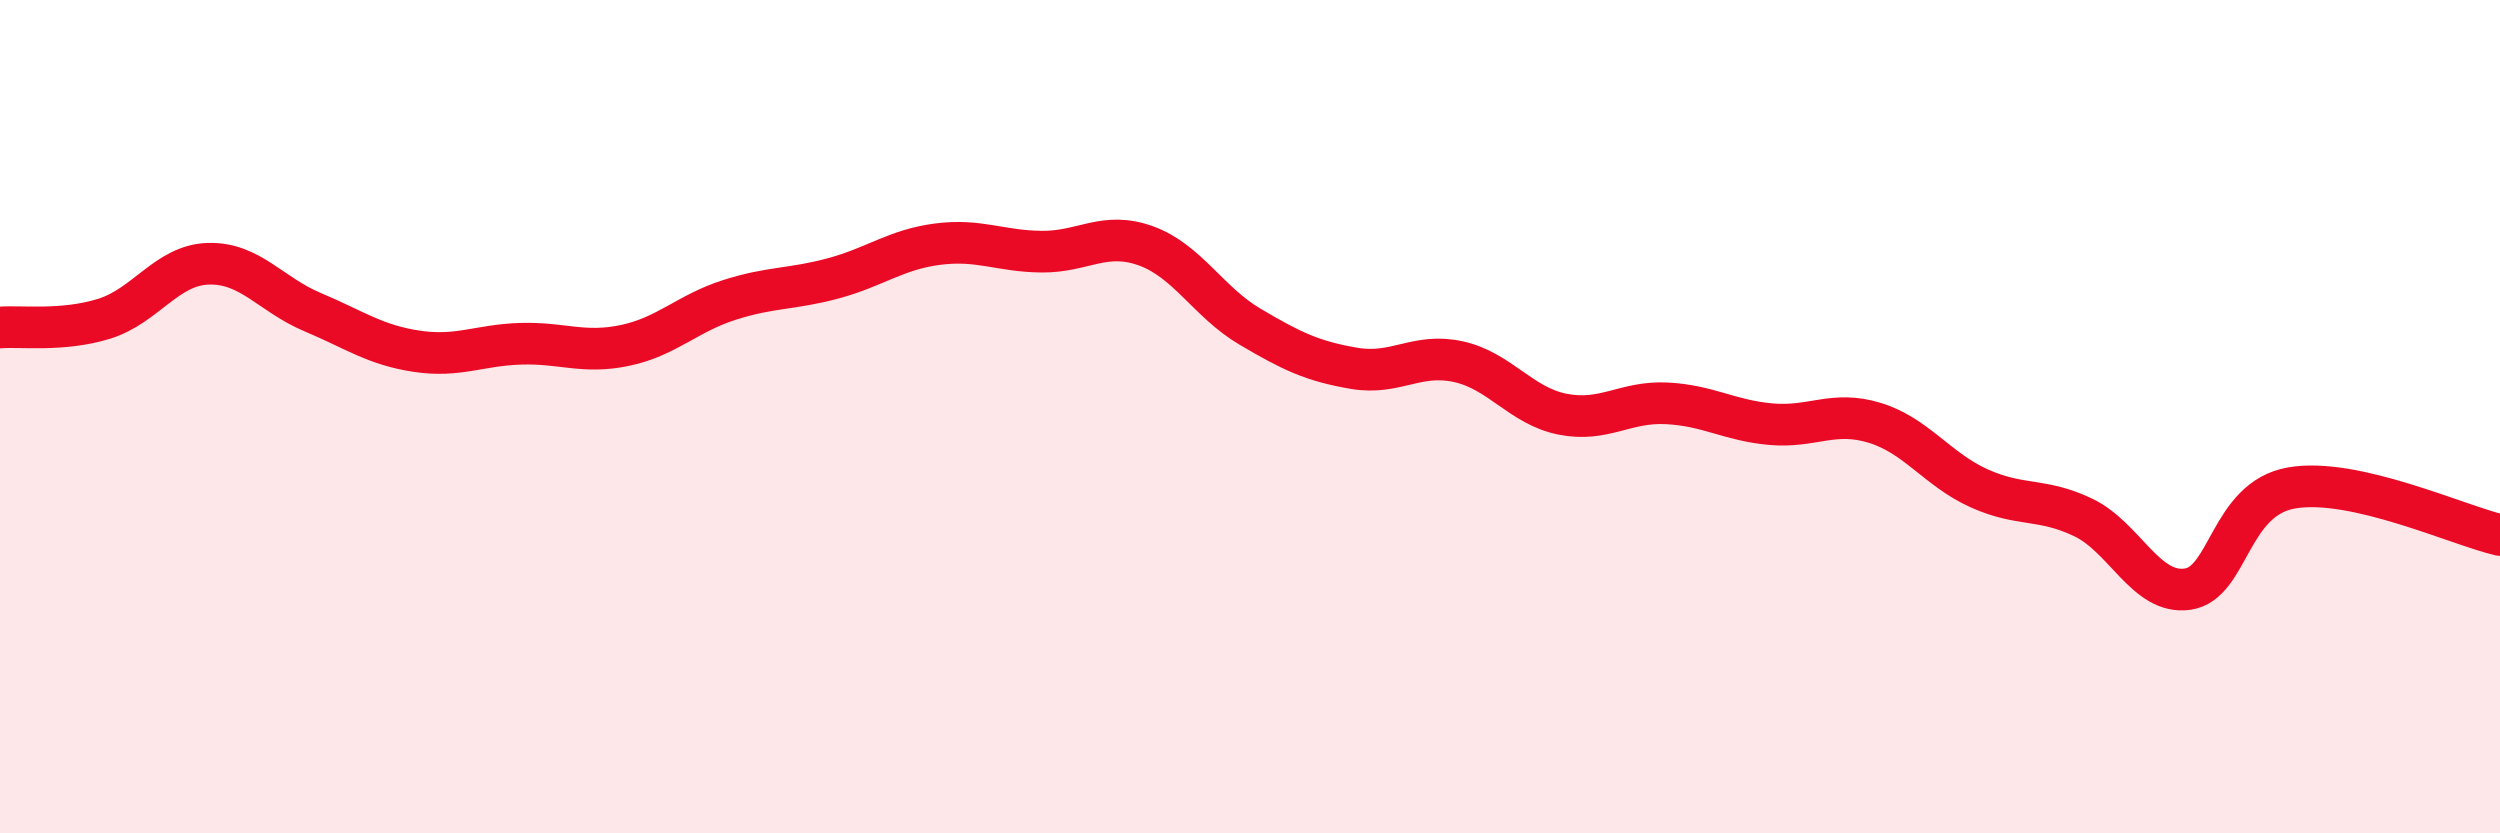 
    <svg width="60" height="20" viewBox="0 0 60 20" xmlns="http://www.w3.org/2000/svg">
      <path
        d="M 0,7.86 C 0.5,7.82 1.5,7.96 2.5,7.65 C 3.5,7.34 4,6.36 5,6.33 C 6,6.3 6.5,7.07 7.5,7.49 C 8.5,7.91 9,8.28 10,8.43 C 11,8.58 11.5,8.28 12.5,8.25 C 13.5,8.22 14,8.5 15,8.29 C 16,8.08 16.5,7.52 17.5,7.2 C 18.5,6.88 19,6.95 20,6.68 C 21,6.41 21.5,5.99 22.5,5.86 C 23.5,5.73 24,6.03 25,6.04 C 26,6.05 26.5,5.54 27.5,5.9 C 28.5,6.26 29,7.25 30,7.84 C 31,8.43 31.5,8.67 32.5,8.84 C 33.5,9.01 34,8.46 35,8.68 C 36,8.9 36.5,9.74 37.5,9.94 C 38.5,10.14 39,9.63 40,9.68 C 41,9.73 41.5,10.09 42.5,10.18 C 43.5,10.27 44,9.84 45,10.15 C 46,10.46 46.5,11.27 47.5,11.72 C 48.5,12.17 49,11.94 50,12.42 C 51,12.9 51.5,14.28 52.5,14.14 C 53.5,14 53.5,11.97 55,11.71 C 56.5,11.45 59,12.61 60,12.84L60 20L0 20Z"
        fill="#EB0A25"
        opacity="0.1"
        stroke-linecap="round"
        stroke-linejoin="round"
      />
      <path
        d="M 0,7.86 C 0.5,7.82 1.5,7.96 2.5,7.65 C 3.5,7.34 4,6.36 5,6.33 C 6,6.3 6.5,7.07 7.5,7.49 C 8.5,7.91 9,8.28 10,8.43 C 11,8.58 11.5,8.28 12.5,8.25 C 13.5,8.22 14,8.5 15,8.29 C 16,8.08 16.5,7.52 17.5,7.2 C 18.5,6.88 19,6.95 20,6.68 C 21,6.41 21.5,5.99 22.5,5.86 C 23.5,5.73 24,6.03 25,6.04 C 26,6.05 26.5,5.54 27.5,5.9 C 28.5,6.26 29,7.25 30,7.84 C 31,8.43 31.5,8.67 32.5,8.84 C 33.5,9.01 34,8.46 35,8.68 C 36,8.9 36.5,9.74 37.5,9.94 C 38.5,10.14 39,9.63 40,9.68 C 41,9.73 41.5,10.09 42.5,10.18 C 43.5,10.27 44,9.84 45,10.15 C 46,10.46 46.5,11.27 47.5,11.72 C 48.5,12.17 49,11.94 50,12.42 C 51,12.9 51.5,14.28 52.5,14.14 C 53.5,14 53.5,11.97 55,11.71 C 56.5,11.45 59,12.61 60,12.84"
        stroke="#EB0A25"
        stroke-width="1"
        fill="none"
        stroke-linecap="round"
        stroke-linejoin="round"
      />
    </svg>
  